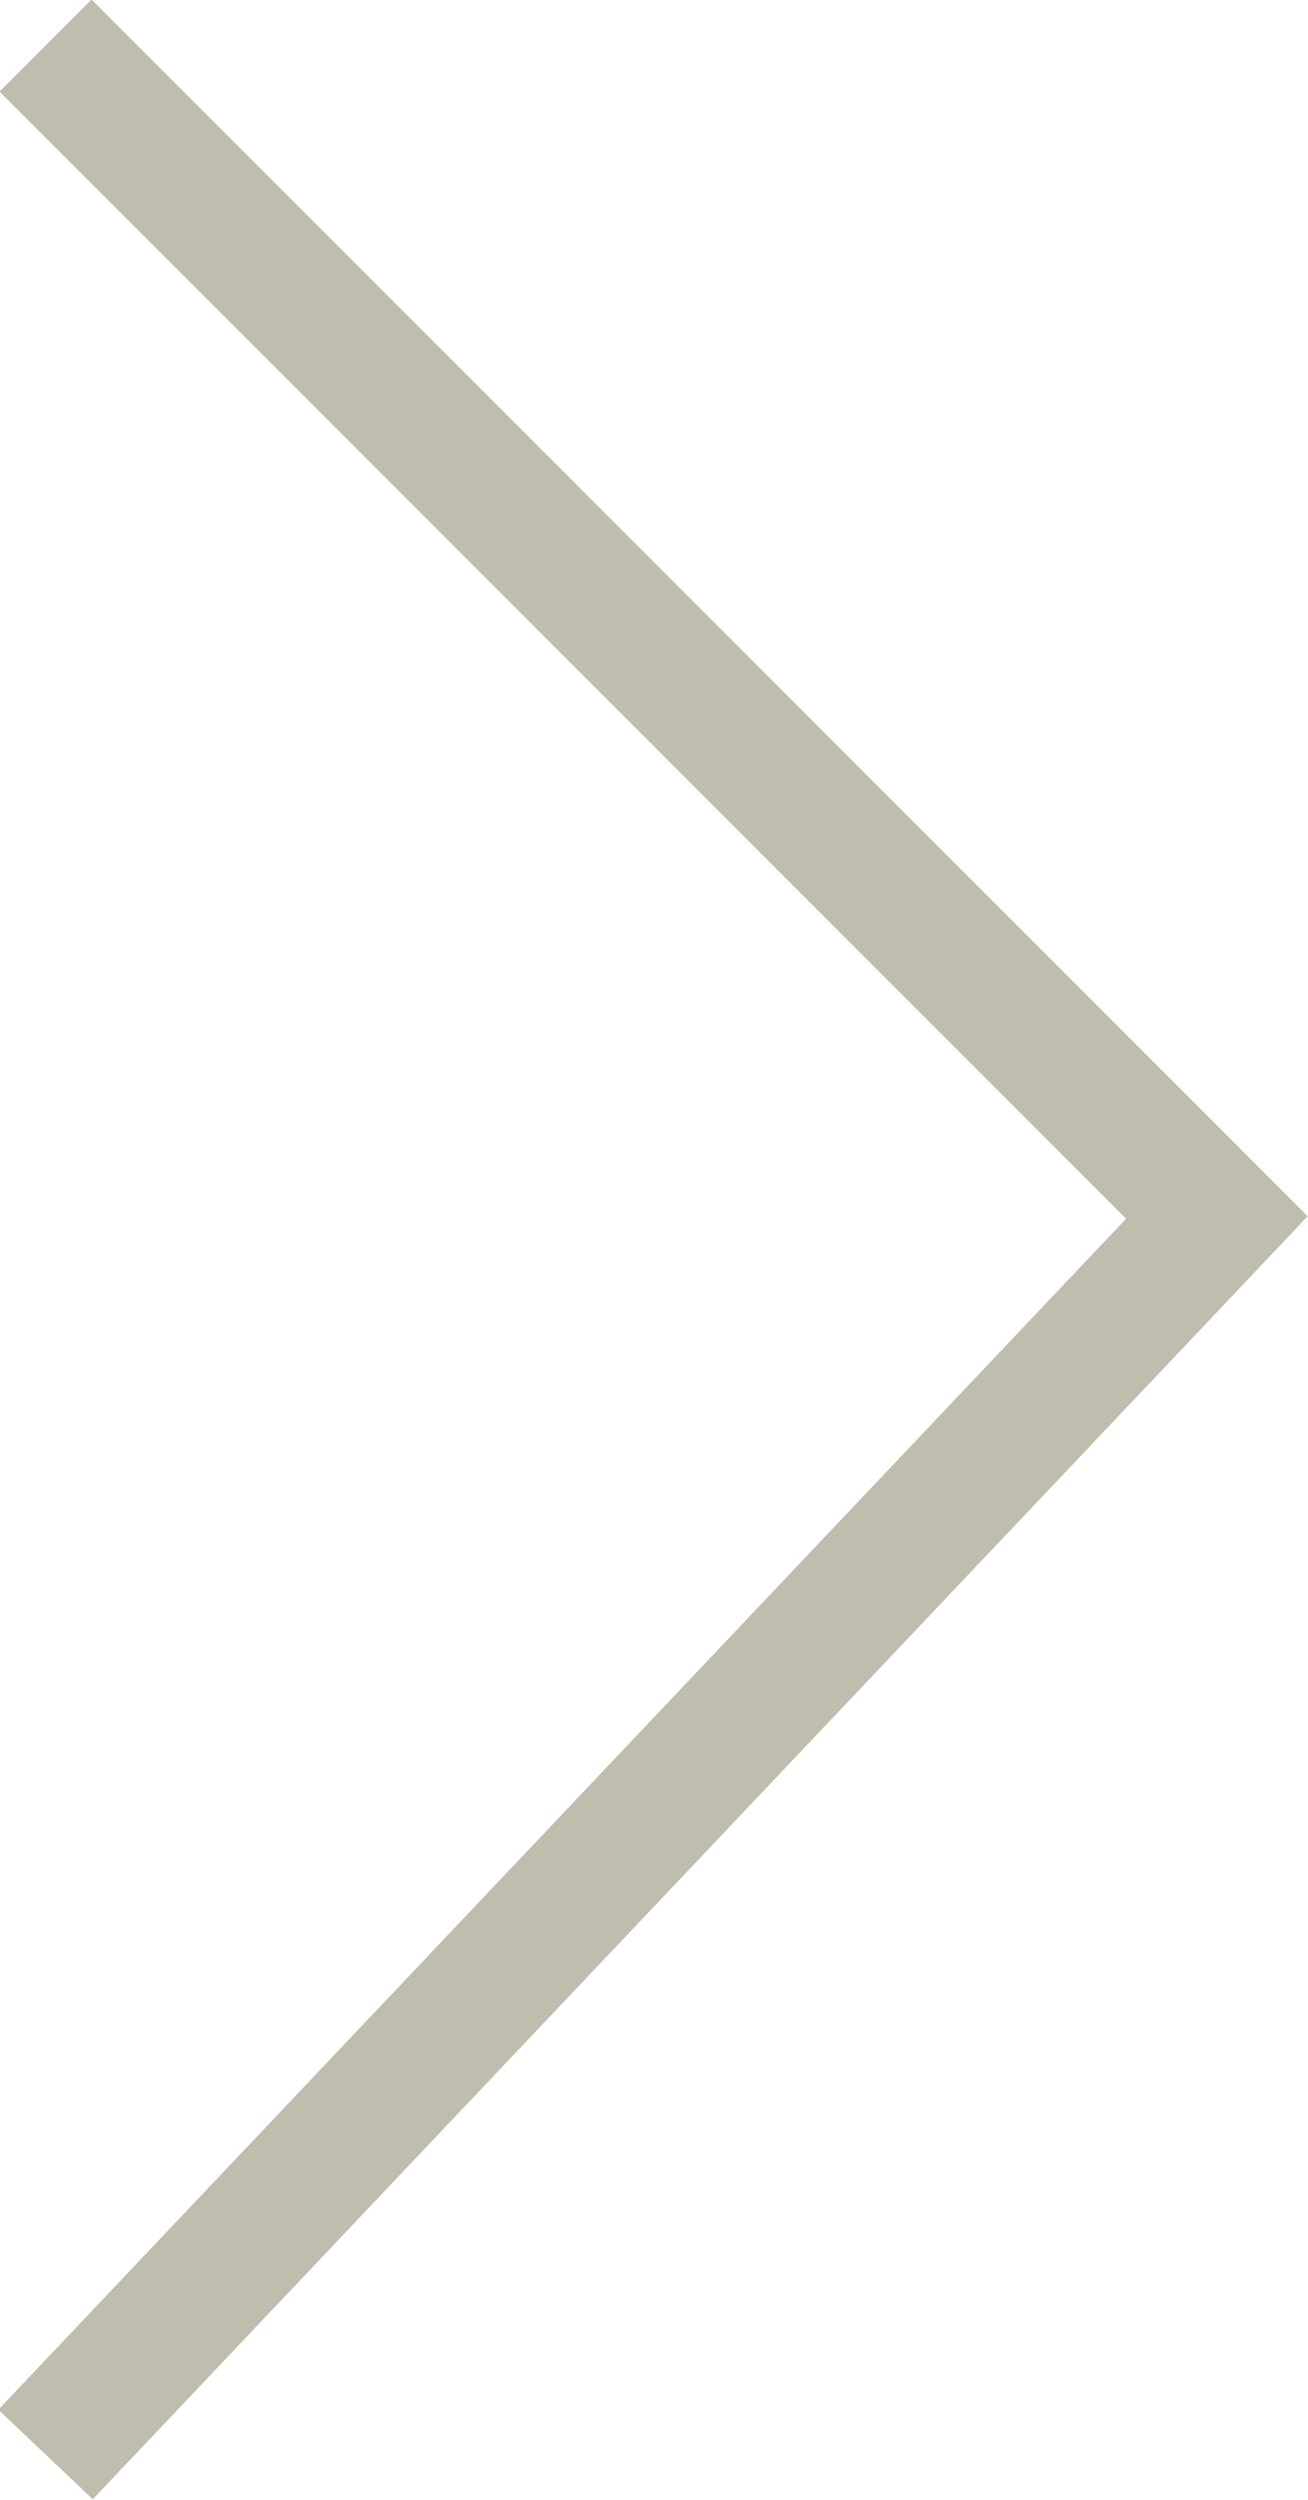 <svg version="1.1" xmlns="http://www.w3.org/2000/svg" xmlns:xlink="http://www.w3.org/1999/xlink" x="0px" y="0px" viewBox="0 0 20.1 38.4" enable-background="new 0 0 20.1 38.4" xml:space="preserve">
<polyline fill="none" stroke="#C0BDAF" stroke-width="2" stroke-miterlimit="10" points="0.7,0.7 18.7,18.7 0.7,37.7 "/>
</svg>
